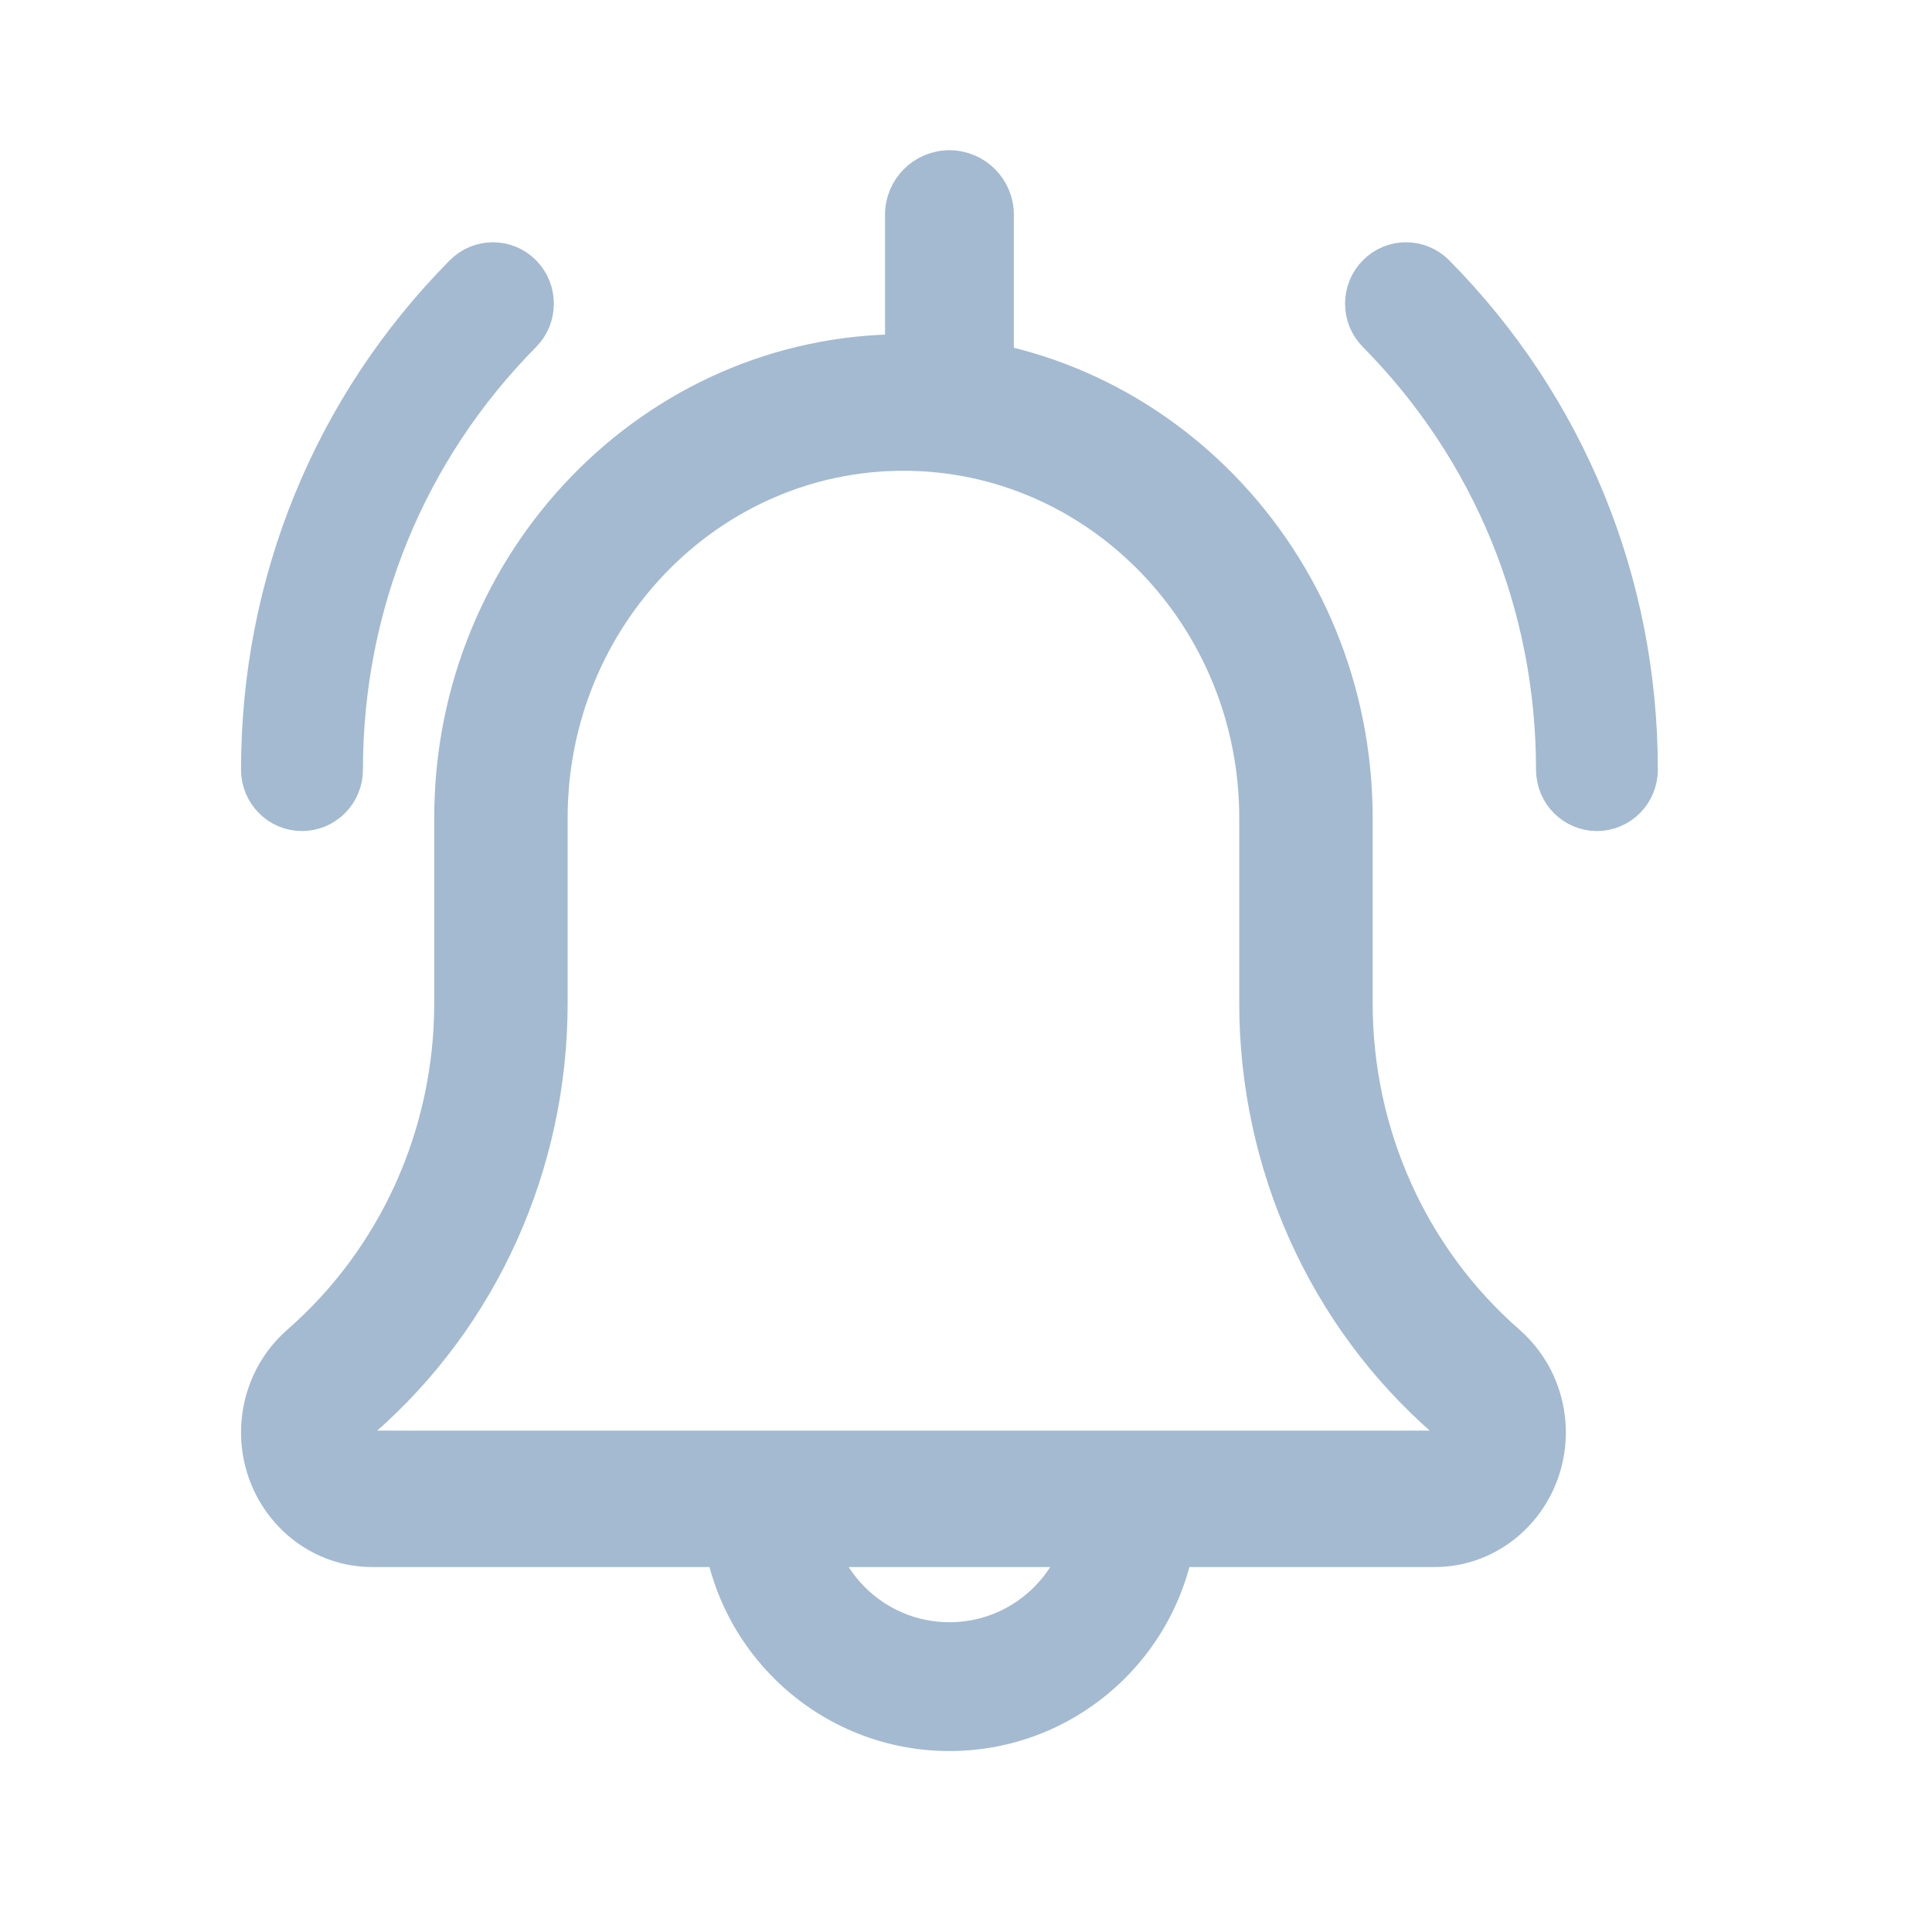 <svg width="21" height="21" viewBox="0 0 21 21" fill="none" xmlns="http://www.w3.org/2000/svg">
<path d="M17.358 8.833C17.103 8.833 16.896 8.624 16.896 8.366C16.896 6.577 16.207 4.896 14.956 3.631C14.775 3.449 14.775 3.153 14.956 2.97C15.136 2.788 15.429 2.788 15.61 2.97C17.035 4.412 17.82 6.328 17.82 8.366C17.82 8.624 17.613 8.833 17.358 8.833Z" fill="#A3BAD1" stroke="#A3BAD1" stroke-width="0.4"/>
<path d="M3.282 8.833C3.027 8.833 2.82 8.624 2.82 8.366C2.82 6.328 3.605 4.411 5.031 2.97C5.212 2.788 5.504 2.788 5.685 2.97C5.865 3.153 5.865 3.449 5.685 3.631C4.433 4.896 3.745 6.577 3.745 8.366C3.745 8.624 3.538 8.833 3.282 8.833Z" fill="#A3BAD1" stroke="#A3BAD1" stroke-width="0.4"/>
<path d="M10.32 18.833C8.942 18.833 7.82 17.712 7.82 16.333C7.82 16.057 8.044 15.833 8.32 15.833C8.596 15.833 8.82 16.057 8.82 16.333C8.82 17.161 9.493 17.833 10.32 17.833C11.148 17.833 11.82 17.161 11.82 16.333C11.82 16.057 12.044 15.833 12.32 15.833C12.596 15.833 12.82 16.057 12.82 16.333C12.82 17.712 11.699 18.833 10.32 18.833Z" fill="#A3BAD1" stroke="#A3BAD1" stroke-width="0.4"/>
<path d="M15.595 16.833H4.045C3.37 16.833 2.82 16.266 2.82 15.569C2.82 15.2 2.976 14.85 3.249 14.609C4.313 13.681 4.92 12.332 4.92 10.902V8.889C4.92 6.101 7.118 3.833 9.82 3.833C12.522 3.833 14.72 6.101 14.72 8.889V10.902C14.72 12.332 15.327 13.681 16.385 14.604C16.664 14.85 16.82 15.2 16.82 15.569C16.82 16.266 16.271 16.833 15.595 16.833ZM9.82 4.917C7.697 4.917 5.97 6.698 5.97 8.889V10.902C5.97 12.651 5.228 14.302 3.933 15.431C3.909 15.453 3.87 15.497 3.87 15.569C3.87 15.668 3.95 15.75 4.045 15.75H15.595C15.691 15.75 15.77 15.668 15.77 15.569C15.77 15.497 15.732 15.453 15.709 15.432C14.413 14.302 13.67 12.651 13.67 10.902V8.889C13.67 6.698 11.943 4.917 9.82 4.917Z" fill="#A3BAD1" stroke="#A3BAD1" stroke-width="0.4"/>
<path d="M10.32 4.833C10.044 4.833 9.82 4.609 9.82 4.333V2.333C9.82 2.057 10.044 1.833 10.32 1.833C10.596 1.833 10.82 2.057 10.82 2.333V4.333C10.82 4.609 10.596 4.833 10.32 4.833Z" fill="#A3BAD1" stroke="#A3BAD1" stroke-width="0.4"/>
</svg>
